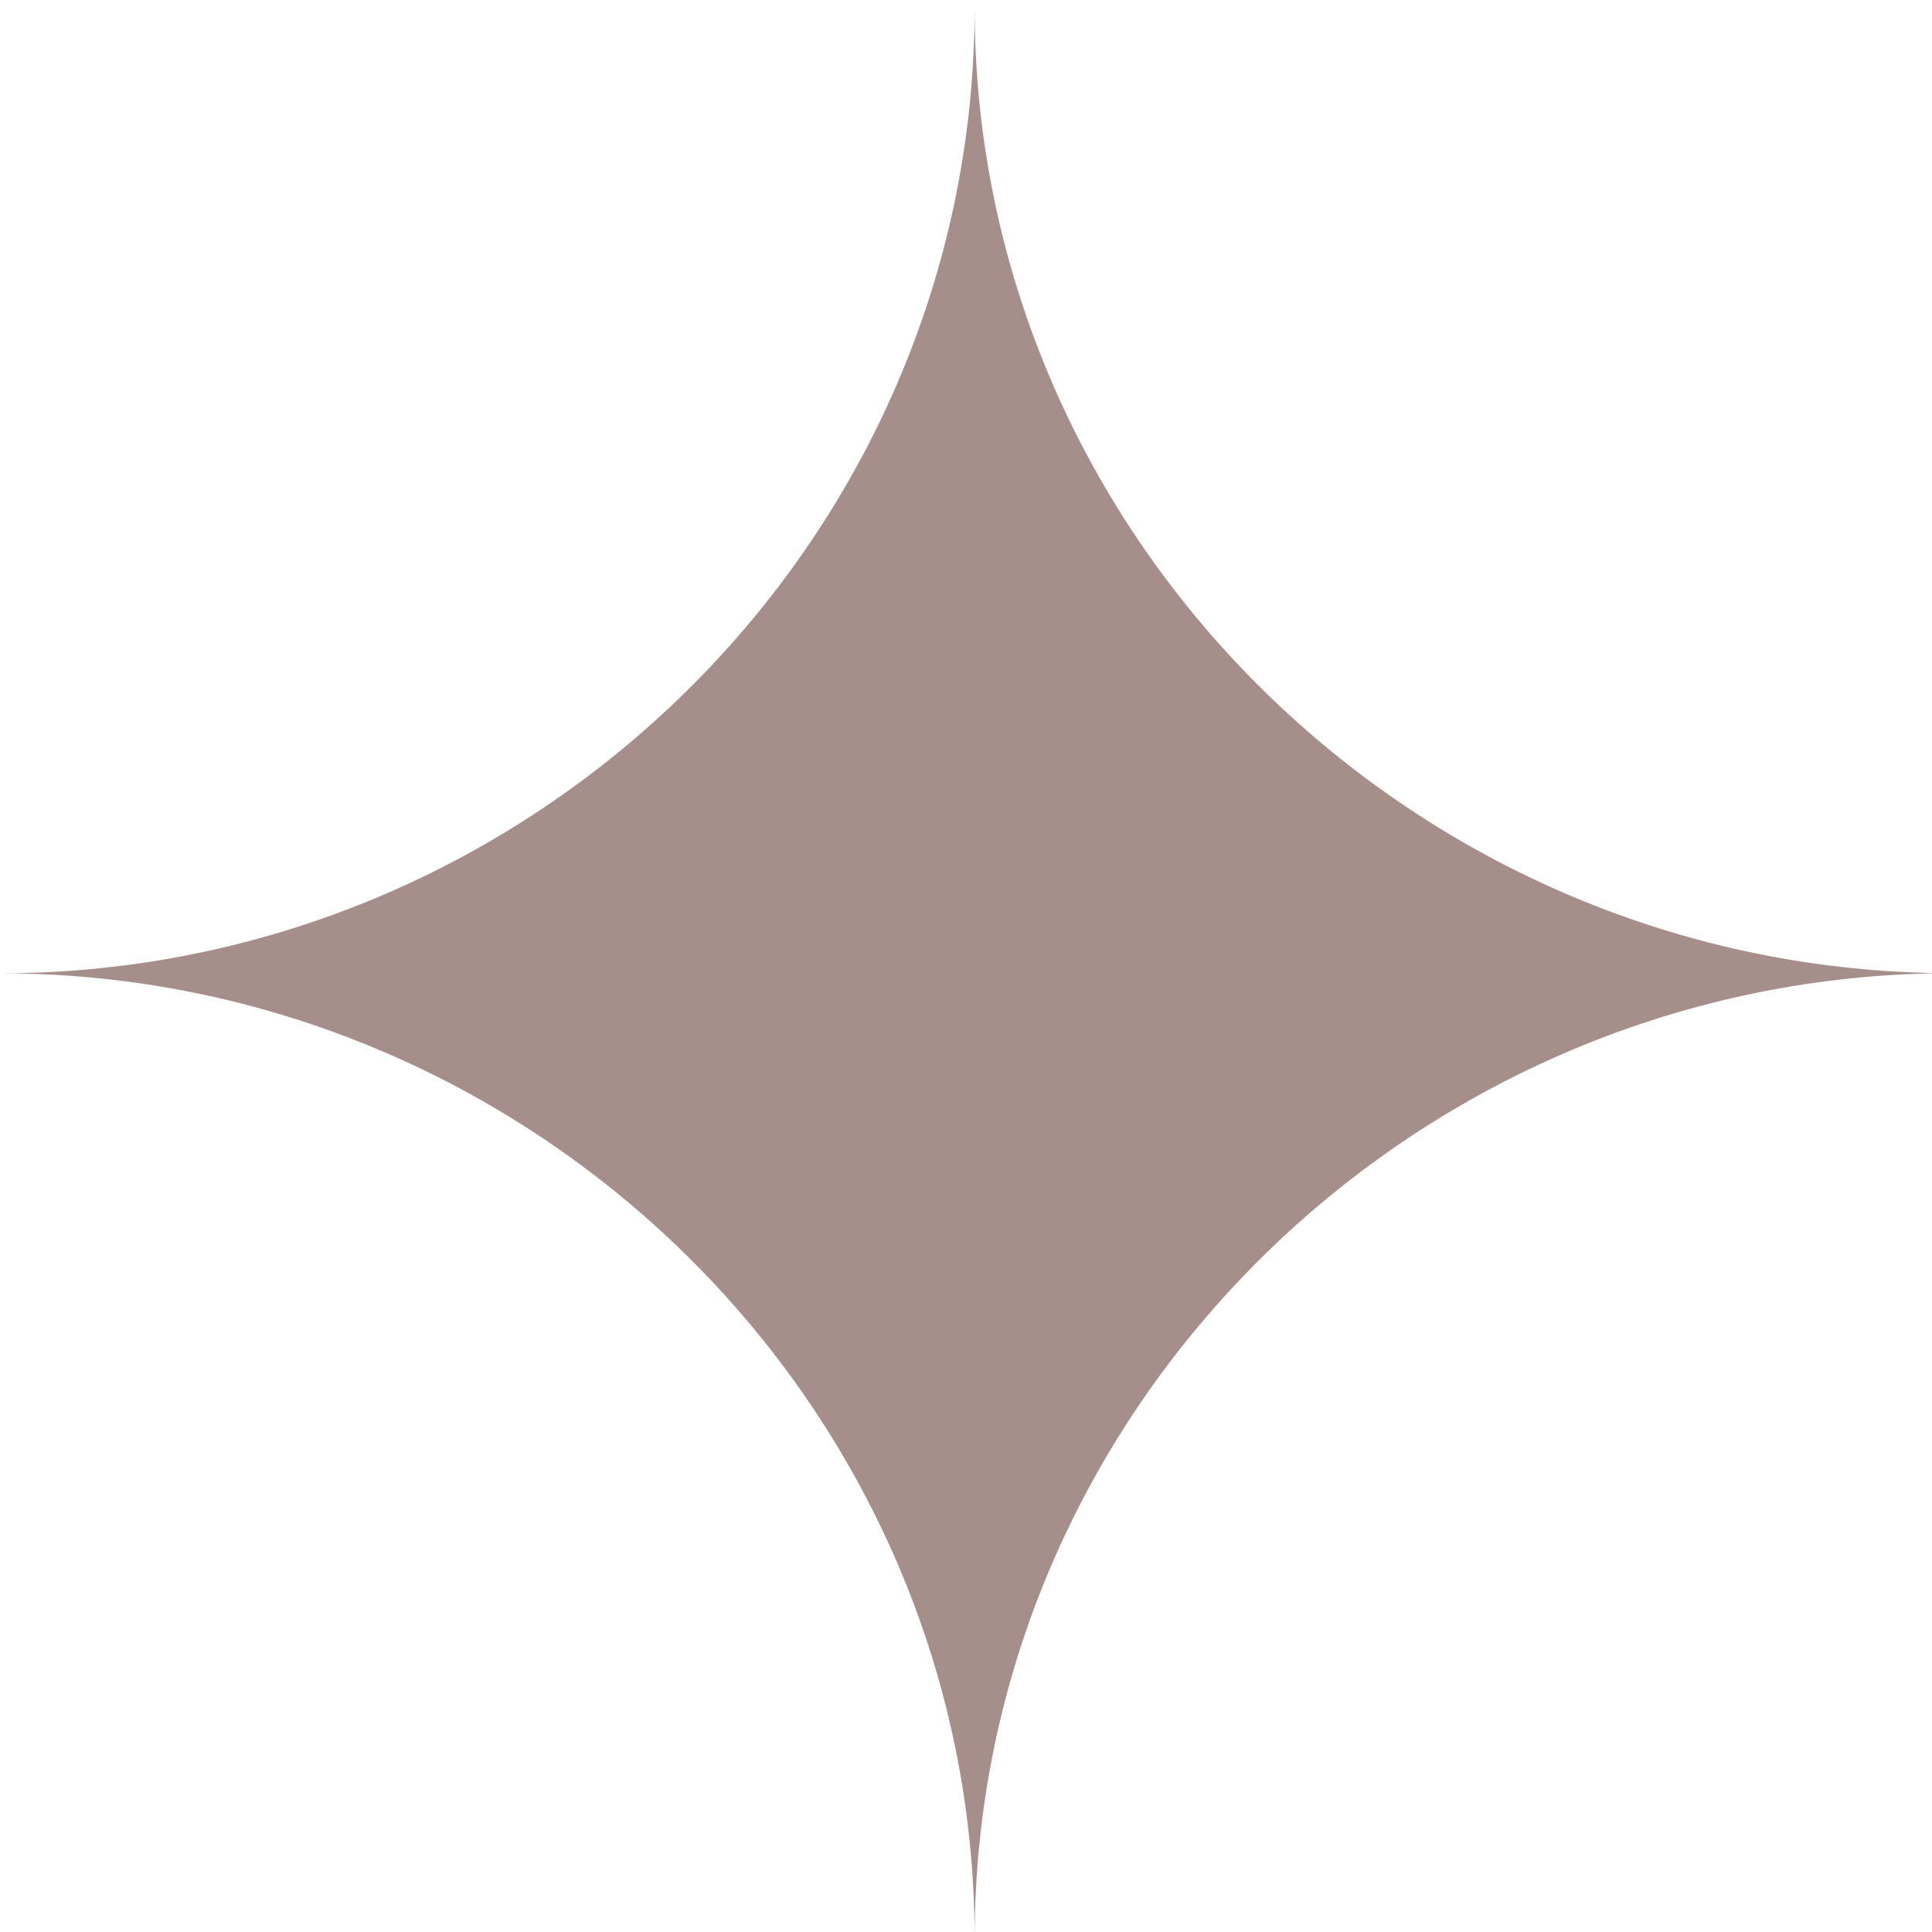 <?xml version="1.0" encoding="UTF-8"?> <svg xmlns="http://www.w3.org/2000/svg" viewBox="0 0 32.00 32.00" data-guides="{&quot;vertical&quot;:[],&quot;horizontal&quot;:[]}"><defs></defs><path fill="#a68f8a" stroke="none" fill-opacity="1" stroke-width="1" stroke-opacity="1" clip-rule="evenodd" color="rgb(51, 51, 51)" fill-rule="evenodd" id="tSvg7beb8df674" title="Path 1" d="M16.143 32.119C16.143 23.283 23.488 16.119 32.327 16.119C23.493 16.119 16.143 8.953 16.143 0.119C16.143 8.953 8.836 16.121 0.002 16.121C8.837 16.121 16.143 23.283 16.143 32.119Z" style=""></path></svg> 